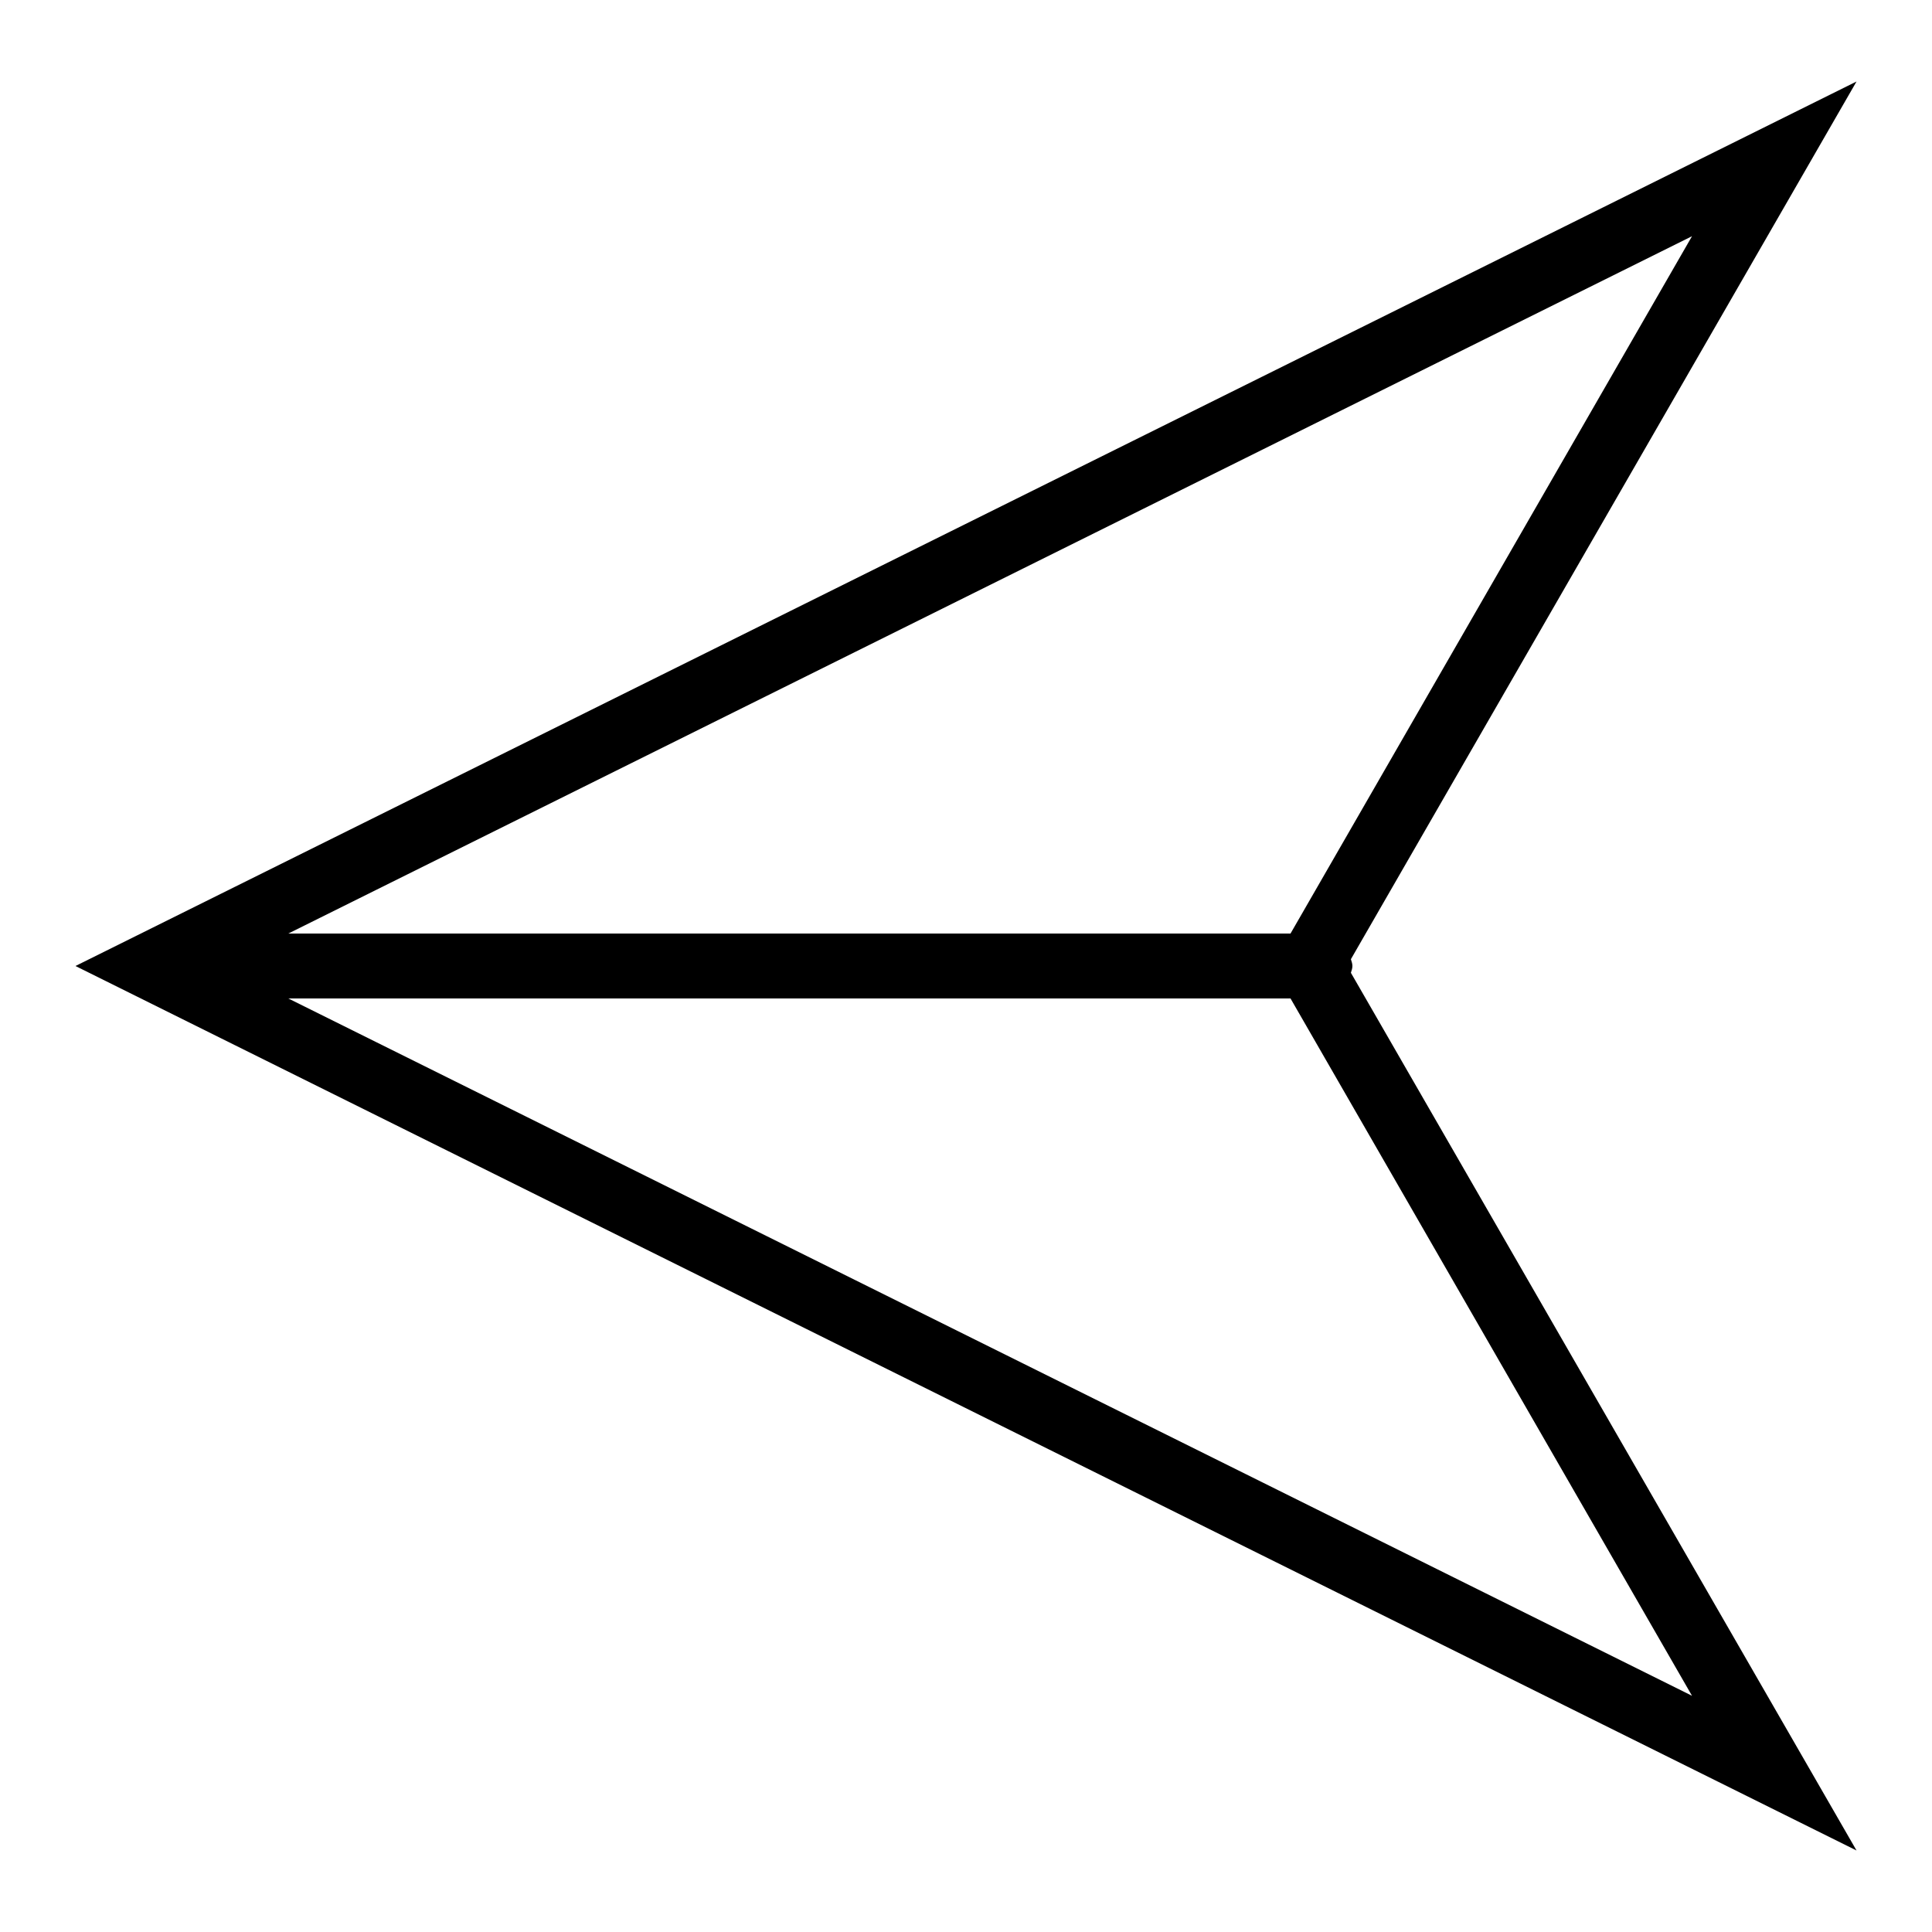<?xml version="1.0" encoding="utf-8"?>
<!-- Svg Vector Icons : http://www.onlinewebfonts.com/icon -->
<!DOCTYPE svg PUBLIC "-//W3C//DTD SVG 1.1//EN" "http://www.w3.org/Graphics/SVG/1.1/DTD/svg11.dtd">
<svg version="1.1" xmlns="http://www.w3.org/2000/svg" xmlns:xlink="http://www.w3.org/1999/xlink" x="0px" y="0px" viewBox="0 0 256 256" enable-background="new 0 0 256 256" xml:space="preserve">
<g><g><g><path fill="#000000" d="M179.2,128c0-0.3-0.1-0.6-0.2-0.9l67-116.3L10,128l236,117.2l-67-116.3C179.1,128.6,179.2,128.3,179.2,128z M171,123.7H38.2l186-92.4L171,123.7z M38.2,132.3H171l53.2,92.4L38.2,132.3z"/></g><g></g><g></g><g></g><g></g><g></g><g></g><g></g><g></g><g></g><g></g><g></g><g></g><g></g><g></g><g></g></g></g>
</svg>